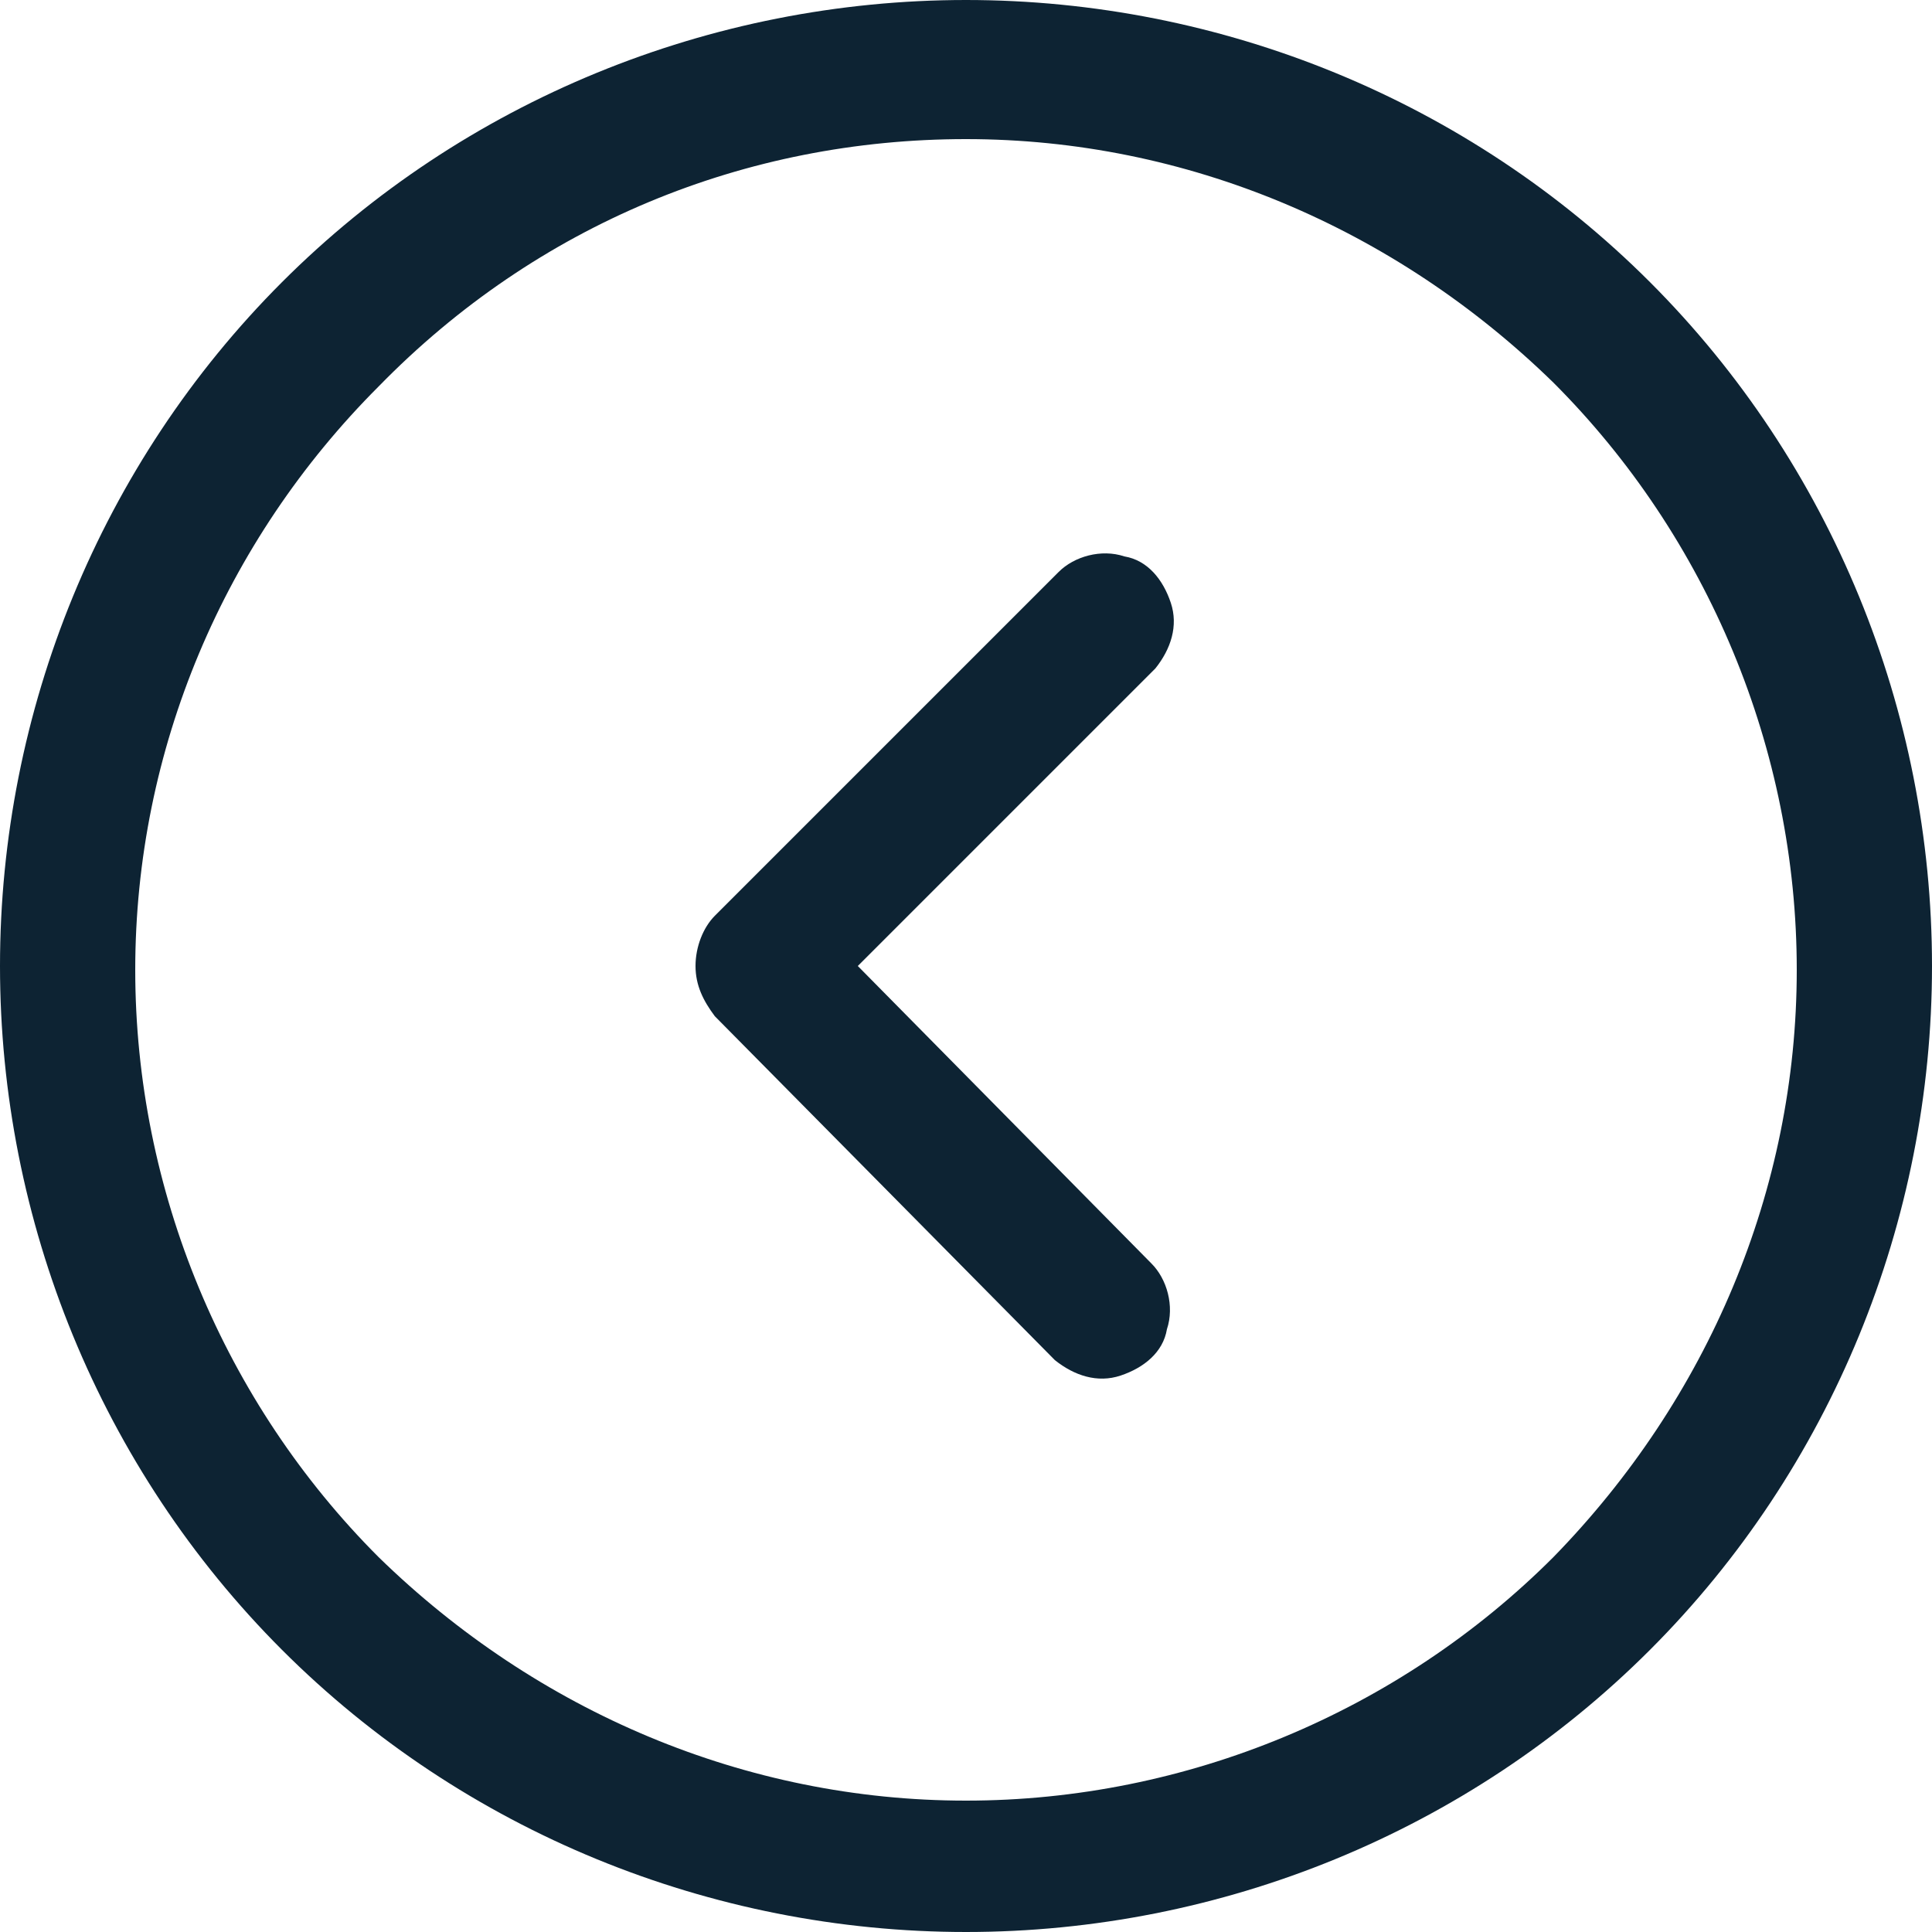 <?xml version="1.0" encoding="UTF-8"?> <svg xmlns="http://www.w3.org/2000/svg" xmlns:xlink="http://www.w3.org/1999/xlink" version="1.1" id="Layer_1" x="0px" y="0px" viewBox="0 0 50 50" style="enable-background:new 0 0 50 50;" xml:space="preserve"> <style type="text/css"> .st0{fill:#0D2333;} </style> <path class="st0" d="M25,50c6.6,0,13-2.6,17.7-7.3C47.4,38,50,31.6,50,25s-2.6-13-7.3-17.7C38,2.6,31.6,0,25,0S12,2.6,7.3,7.3 C2.6,12,0,18.4,0,25c0,6.6,2.6,13,7.3,17.7C12,47.4,18.4,50,25,50L25,50z M25,3.6c5.7,0,11.1,2.3,15.2,6.3c4,4,6.3,9.5,6.3,15.2 s-2.3,11.1-6.3,15.2c-4,4-9.5,6.3-15.2,6.3s-11.1-2.3-15.2-6.3c-4-4-6.3-9.5-6.3-15.2c0-5.7,2.3-11.1,6.3-15.1 C13.9,5.8,19.3,3.6,25,3.6L25,3.6L25,3.6z"></path> <path class="st0" d="M27.3,35.2c0.5,0.4,1.1,0.6,1.7,0.4c0.6-0.2,1.1-0.6,1.2-1.2c0.2-0.6,0-1.3-0.4-1.7L22.2,25l7.7-7.7h0 c0.4-0.5,0.6-1.1,0.4-1.7c-0.2-0.6-0.6-1.1-1.2-1.2c-0.6-0.2-1.3,0-1.7,0.4l-8.9,8.9c-0.3,0.3-0.5,0.8-0.5,1.3s0.2,0.9,0.5,1.3 L27.3,35.2z"></path> </svg> 